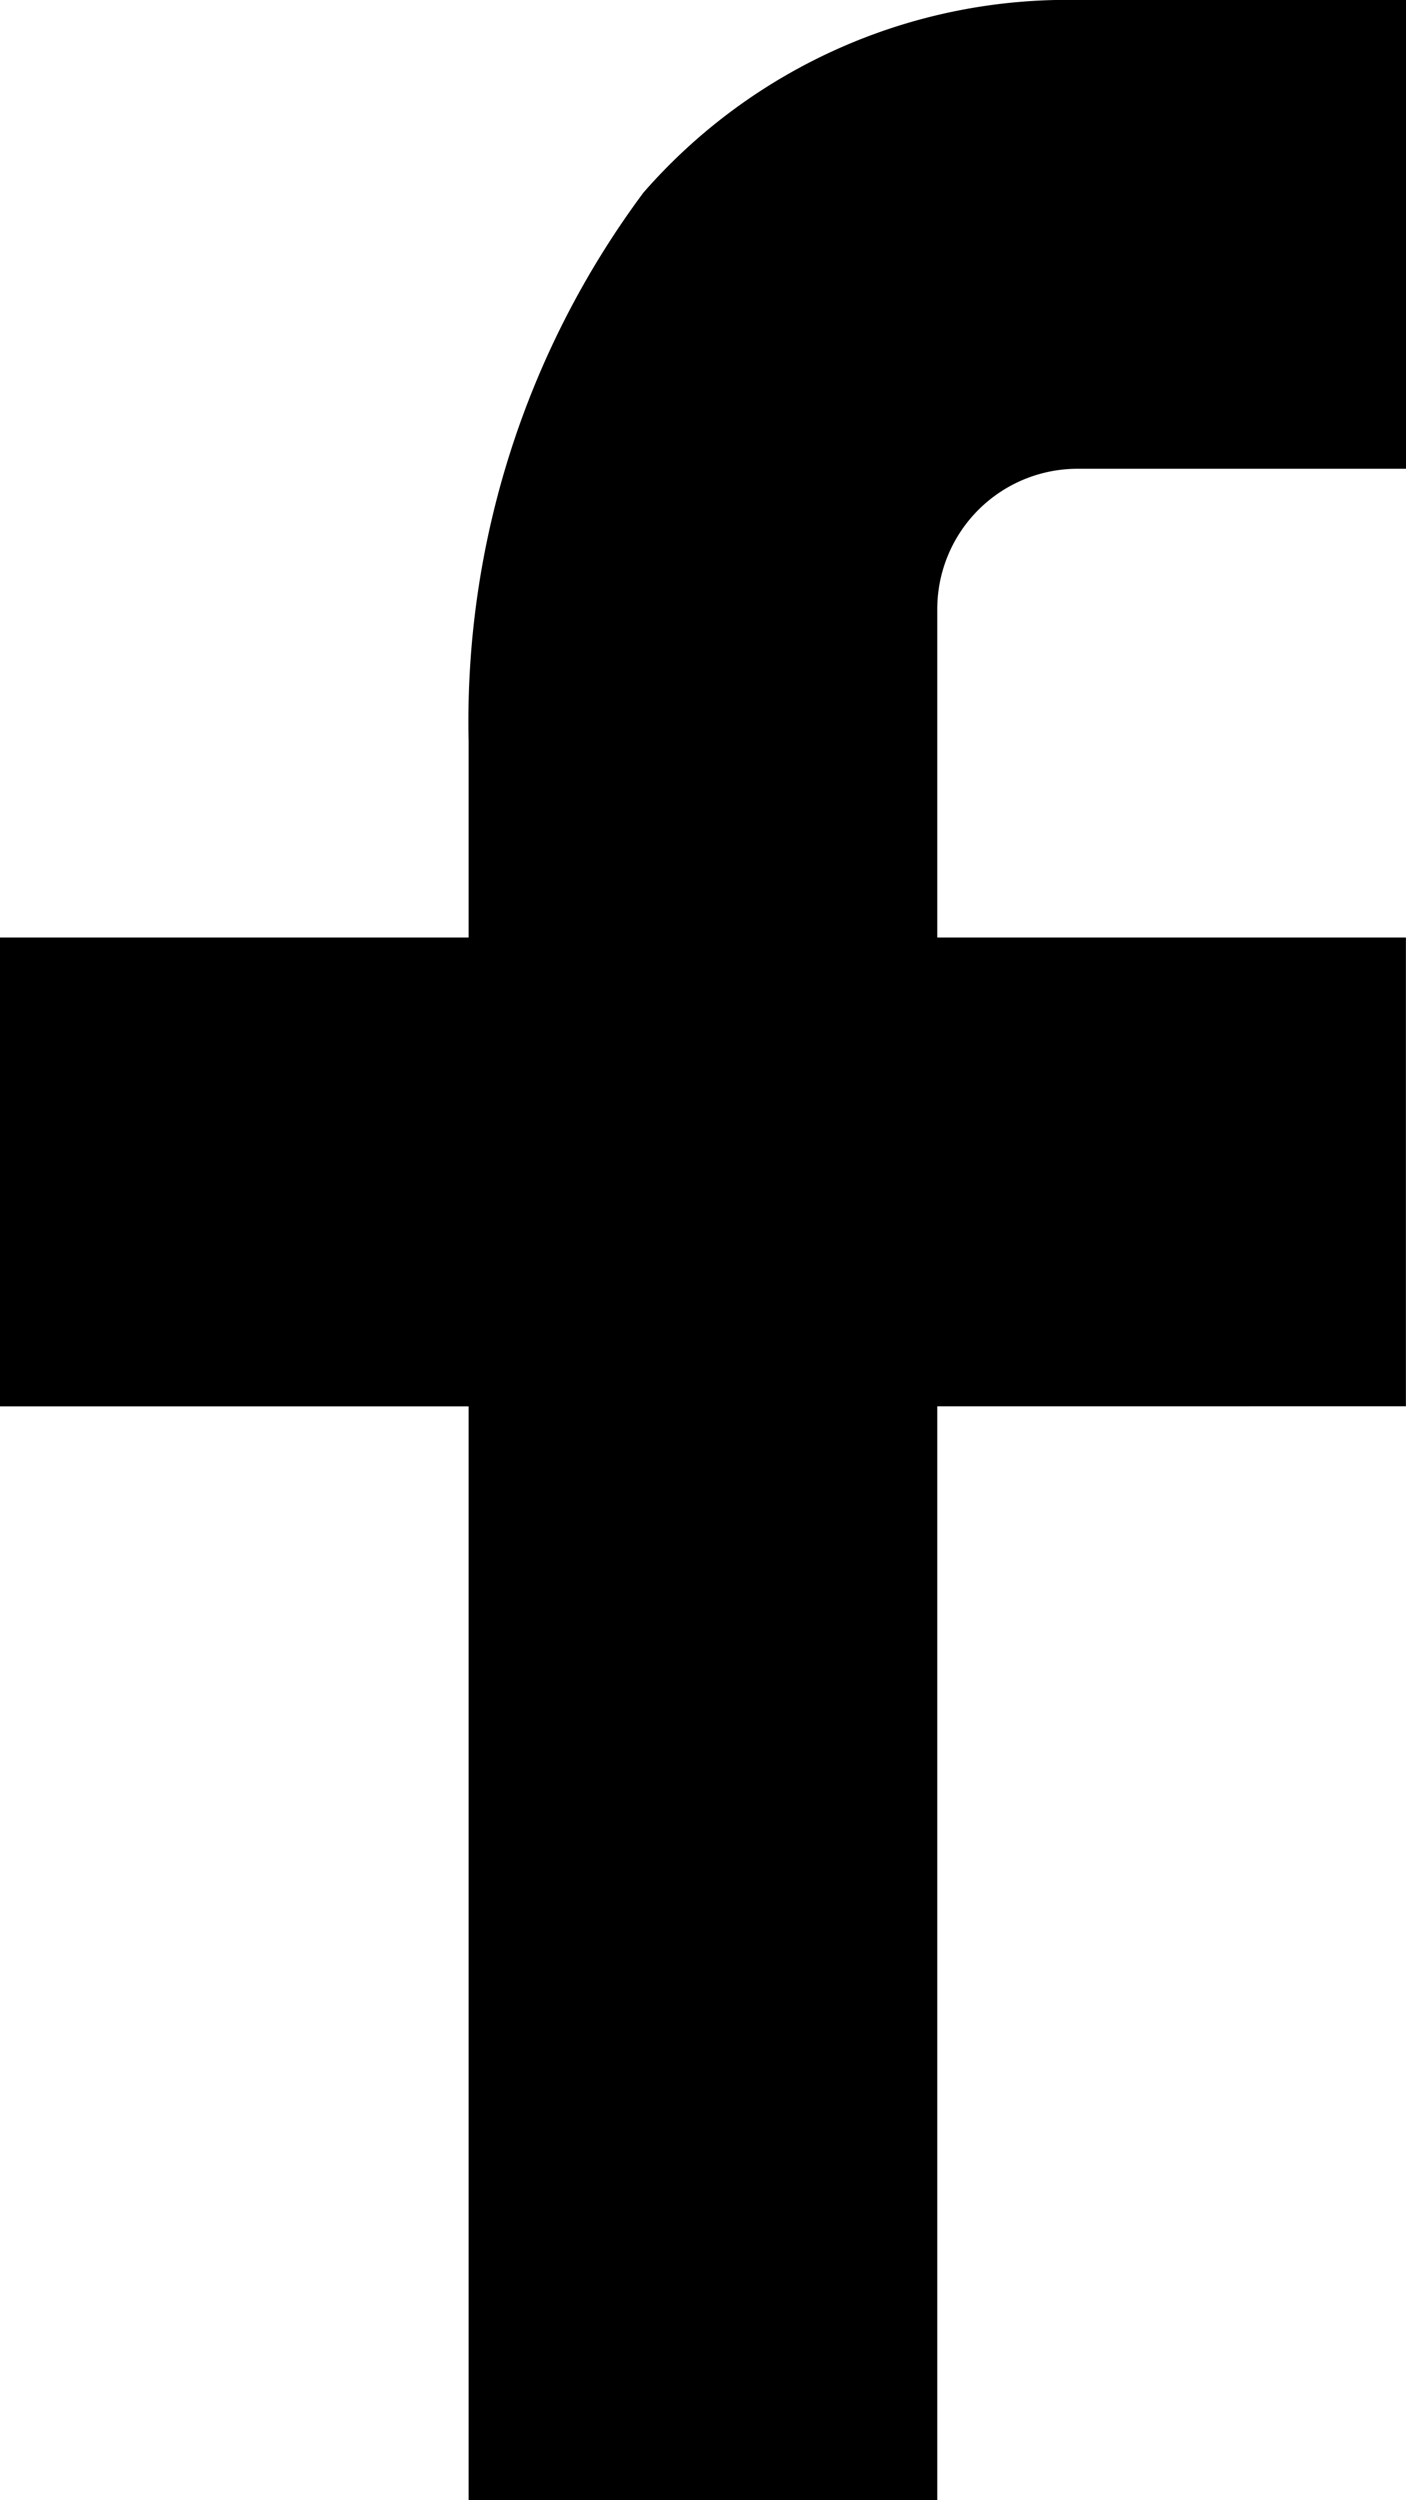 <?xml version="1.0" encoding="UTF-8"?> <svg xmlns="http://www.w3.org/2000/svg" xmlns:xlink="http://www.w3.org/1999/xlink" id="Groupe_2893" data-name="Groupe 2893" width="15.079" height="26.806" viewBox="0 0 15.079 26.806"><defs><clipPath id="clip-path"><rect id="Rectangle_2114" data-name="Rectangle 2114" width="15.079" height="26.806" fill="none"></rect></clipPath></defs><g id="Groupe_2892" data-name="Groupe 2892" clip-path="url(#clip-path)"><path id="Tracé_632" data-name="Tracé 632" d="M10.052,10.052h5.026v5.026H10.052V26.806H5.026V15.079H0V10.052H5.026V7.95A9.5,9.5,0,0,1,6.9,2.066,6.031,6.031,0,0,1,11.567,0h3.512V5.026H11.56a1.505,1.505,0,0,0-1.508,1.506Z"></path></g></svg> 